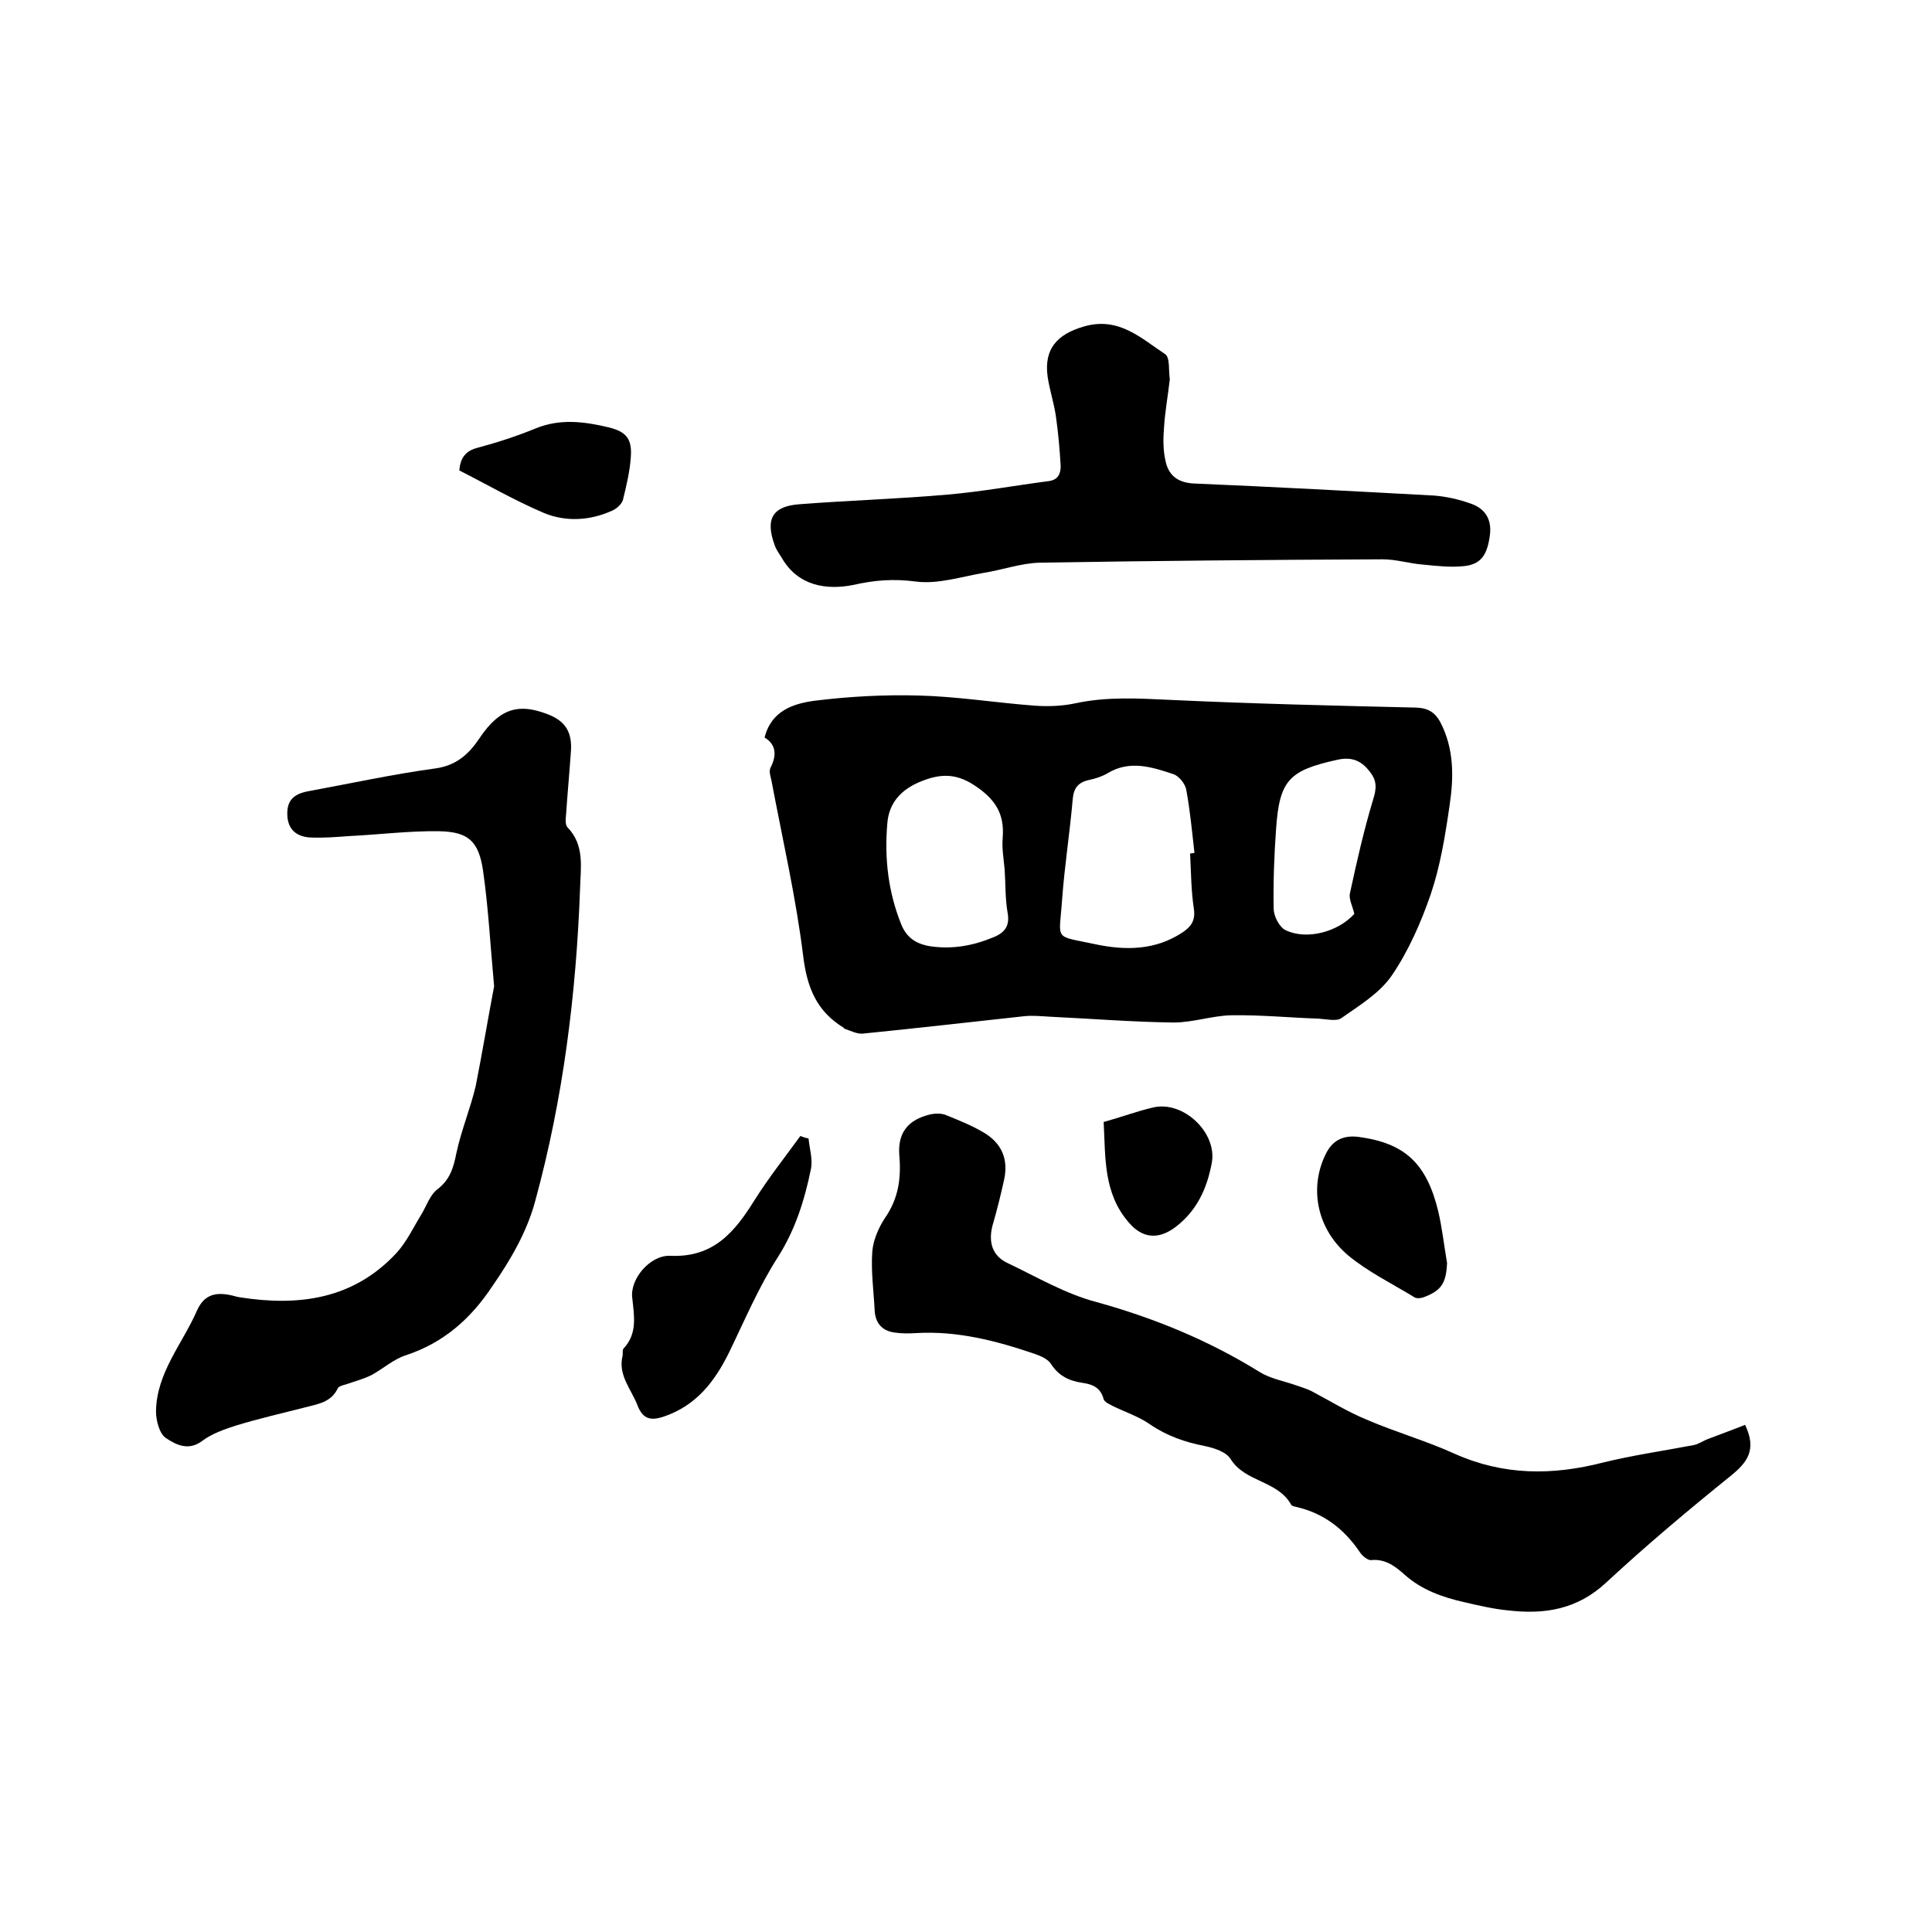 <svg enable-background="new 0 0 400 400" viewBox="0 0 400 400" xmlns="http://www.w3.org/2000/svg"><path d="m158.3 152.7c1.4-5.6 6-7 10.2-7.6 7.2-.9 14.5-1.3 21.7-1.1 8 .2 16 1.5 24 2.1 2.8.2 5.7.1 8.5-.5 6.5-1.4 13-1 19.5-.7 17 .8 34 1.2 51 1.6 2.5.1 3.9 1 5 3 2.9 5.6 2.8 11.5 1.9 17.4-.9 6.2-1.9 12.4-3.9 18.3-2 5.8-4.6 11.7-8 16.7-2.5 3.7-6.8 6.3-10.5 8.9-1 .7-3.1.2-4.7.1-6-.2-12-.8-18.1-.7-4 .1-7.9 1.5-11.9 1.5-8.5-.1-17.1-.8-25.6-1.2-1.8-.1-3.6-.3-5.4-.1-11.1 1.2-22.3 2.5-33.4 3.6-1.2.1-2.5-.6-3.7-1-.1 0-.2-.1-.2-.2-5.6-3.4-7.6-8.3-8.4-14.8-1.5-12.2-4.3-24.3-6.6-36.5-.2-.8-.5-1.8-.2-2.5 1.3-2.5 1.3-4.8-1.2-6.3zm88.1 24c.3 0 .6-.1.9-.1-.5-4.4-.9-8.8-1.7-13.1-.2-1.2-1.5-2.8-2.6-3.2-4.5-1.5-9.1-3-13.7-.2-1.2.7-2.5 1.1-3.9 1.4-2.2.5-3.1 1.7-3.3 3.9-.6 7-1.7 13.9-2.2 20.8-.6 8.8-1.9 7.4 6.9 9.3 6.2 1.3 12.4 1.3 18.1-2.5 1.6-1.1 2.6-2.3 2.3-4.7-.6-3.8-.6-7.7-.8-11.6zm-38.4 3.3c-.2-2.2-.6-4.4-.4-6.6.4-5.1-1.7-8.1-6-10.9-4-2.6-7.4-2.2-11.2-.6s-6.4 4.3-6.7 8.7c-.6 7.2.2 14.1 2.9 20.8 1.1 2.7 3 4 5.9 4.5 4.7.7 9-.1 13.3-1.9 2.4-1 3.3-2.5 2.8-5.1-.5-2.9-.4-5.9-.6-8.9zm72.4 9.2c-.4-1.7-1.2-3.1-.9-4.3 1.4-6.5 2.9-13.1 4.8-19.4.7-2.2.8-3.8-.6-5.6-1.7-2.3-3.7-3.3-6.8-2.6-10 2.2-12 4.2-12.7 14.3-.4 5.5-.6 11-.5 16.5 0 1.6 1.2 3.9 2.5 4.5 4.4 2.1 10.9.3 14.2-3.4z"/><path d="m361.3 295c2.5 5.2.4 7.8-2.9 10.5-8.8 7.1-17.5 14.4-25.8 22.1-6.1 5.7-12.9 6.7-20.5 5.8-3-.3-6-1-9-1.7-4.4-1-8.7-2.5-12.2-5.6-1.9-1.7-4-3.4-7-3.1-.7.1-1.9-.9-2.4-1.7-3.2-4.7-7.4-8-13.1-9.3-.4-.1-1-.2-1.1-.5-2.8-5-9.5-4.6-12.5-9.4-.9-1.5-3.4-2.3-5.3-2.7-4.1-.8-7.9-2.1-11.4-4.5-2.3-1.6-5-2.5-7.5-3.7-.8-.4-1.9-.9-2.1-1.5-.6-2.4-2.3-3.1-4.4-3.4-2.7-.4-4.9-1.4-6.5-3.9-.6-1-2.2-1.7-3.4-2.1-7.9-2.7-16-4.8-24.5-4.3-1.5.1-3 .1-4.4-.1-2.5-.3-4-1.8-4.2-4.4-.2-4.1-.8-8.3-.5-12.4.2-2.4 1.3-4.9 2.6-6.9 2.8-4 3.4-8.2 3-12.9-.4-4.8 1.8-7.5 6.5-8.6 1-.2 2.1-.2 3 .1 2.7 1.1 5.5 2.2 8 3.7 3.7 2.2 5.1 5.5 4.2 9.7-.7 3.2-1.5 6.4-2.4 9.5-.9 3.4-.1 6.3 3.1 7.8 6.1 2.9 12 6.4 18.5 8.1 11.9 3.3 23.1 7.9 33.6 14.4 2.2 1.4 5 1.9 7.6 2.8 1.1.4 2.2.7 3.2 1.2 3.8 2 7.5 4.3 11.4 5.9 6 2.6 12.4 4.4 18.3 7.1 10.1 4.5 20.2 4.5 30.7 1.8 6.1-1.5 12.4-2.4 18.7-3.6 1.1-.2 2-.9 3.1-1.3 2.6-1 5.1-1.9 7.6-2.9z"/><path d="m102.3 204.2c-.8-8.7-1.2-16.4-2.3-24-.9-6-3-8-9.1-8.1-6.2-.1-12.4.7-18.6 1-2.6.2-5.3.4-7.9.3-2.7-.1-4.7-1.4-4.9-4.4-.2-3.1 1.1-4.6 4.4-5.2 8.7-1.6 17.4-3.5 26.2-4.7 4.4-.6 7-3 9.2-6.3 4.3-6.4 8.3-7.1 13.9-5 3.8 1.4 5.3 3.7 5 7.8-.3 4.3-.7 8.6-1 13-.1.9-.2 2.2.3 2.7 3.6 3.7 2.7 8.4 2.6 12.6-.8 21.9-3.5 43.6-9.3 64.8-1.7 6.3-5 12-8.8 17.5-4.5 6.8-10.1 11.8-18 14.4-2.5.8-4.7 2.8-7.1 4.1-1.6.8-3.5 1.3-5.2 1.9-.7.2-1.6.4-1.8.9-1.4 2.9-4.2 3.2-6.8 3.9-4.7 1.2-9.5 2.3-14.1 3.7-2.5.8-5.1 1.7-7.1 3.2-2.9 2.2-5.5.8-7.6-.6-1.3-.9-2-3.6-2-5.5.1-8 5.5-14 8.5-20.9 1.4-3.1 3.6-3.8 6.7-3.2.7.1 1.4.4 2.2.5 12.2 1.9 23.5.4 32.4-9.2 2.1-2.3 3.5-5.3 5.1-7.9 1.1-1.8 1.8-4.1 3.4-5.3 2.6-2 3.3-4.5 3.9-7.5 1-4.7 2.9-9.2 4-13.9 1.4-7.1 2.6-14.3 3.8-20.6z"/><path d="m242.2 78.5c-.4 3.5-1 6.7-1.2 10-.2 2.3-.2 4.7.3 6.9.6 2.9 2.4 4.5 5.8 4.7 16.6.7 33.2 1.6 49.8 2.5 2.6.2 5.2.8 7.7 1.7 2.8 1 4.2 3.1 3.9 6.2-.5 4.3-1.8 6.3-5.3 6.7-2.8.3-5.6 0-8.5-.3-2.8-.2-5.6-1.1-8.4-1.1-23.7.1-47.4.3-71.1.7-3.8.1-7.7 1.5-11.5 2.1-4.7.8-9.5 2.4-14.1 1.8s-8.5-.3-12.9.7c-5.5 1.1-11.5.3-14.9-5.7-.5-.8-1.1-1.6-1.4-2.5-2-5.4-.5-8.1 5.1-8.5 10.2-.8 20.5-1.1 30.7-2 7-.6 14-1.9 21-2.8 2-.3 2.4-1.7 2.4-3.1-.2-3.5-.5-6.9-1-10.4-.4-2.7-1.3-5.4-1.7-8.1-.8-5.8 2-8.8 7.5-10.4 7.2-2.1 11.8 2.4 16.8 5.7 1.1.7.7 3.5 1 5.2z"/><path d="m167.4 235.7c.2 2.1.9 4.3.5 6.3-1.3 6.4-3.2 12.5-6.8 18.2-4 6.2-6.9 13.1-10.1 19.7-3 6.1-6.8 11.1-13.6 13.4-2.7.9-4.3.5-5.4-2.3-1.3-3.4-4.1-6.3-3.1-10.3.1-.5-.1-1.2.2-1.5 2.9-3.1 2.2-6.7 1.8-10.5-.5-3.9 3.7-8.9 7.9-8.7 8.9.4 13.3-4.9 17.4-11.5 2.9-4.6 6.3-8.9 9.5-13.3.5.2 1.1.4 1.7.5z"/><path d="m299.6 261.5c-.2 4.1-1.1 5.7-4.9 7.1-.6.2-1.5.3-2-.1-4.6-2.8-9.5-5.2-13.6-8.6-6.6-5.6-8.1-14.2-4.5-21.2 1.5-2.9 3.9-3.7 6.8-3.3 9.5 1.3 14 5.5 16.4 15.5.8 3.5 1.2 7.1 1.8 10.6z"/><path d="m95.1 97.4c.2-2.7 1.4-4.1 3.8-4.7 4.1-1.1 8.1-2.4 12-4 5.1-2.1 10.2-1.4 15.2-.2 3.6.9 4.8 2.4 4.5 6.2-.2 2.9-.9 5.8-1.6 8.7-.2.9-1.3 1.9-2.2 2.3-4.6 2.1-9.6 2.4-14.2.5-6.1-2.6-11.8-5.9-17.5-8.8z"/><path d="m228.5 232.3c3.6-1 6.8-2.2 10.2-3 6.3-1.5 13.3 5.2 12.2 11.4-1 5.4-3.1 10-7.6 13.4-3.5 2.6-6.8 2.3-9.6-1-5.3-6.1-4.8-13.5-5.2-20.8z"/></svg>